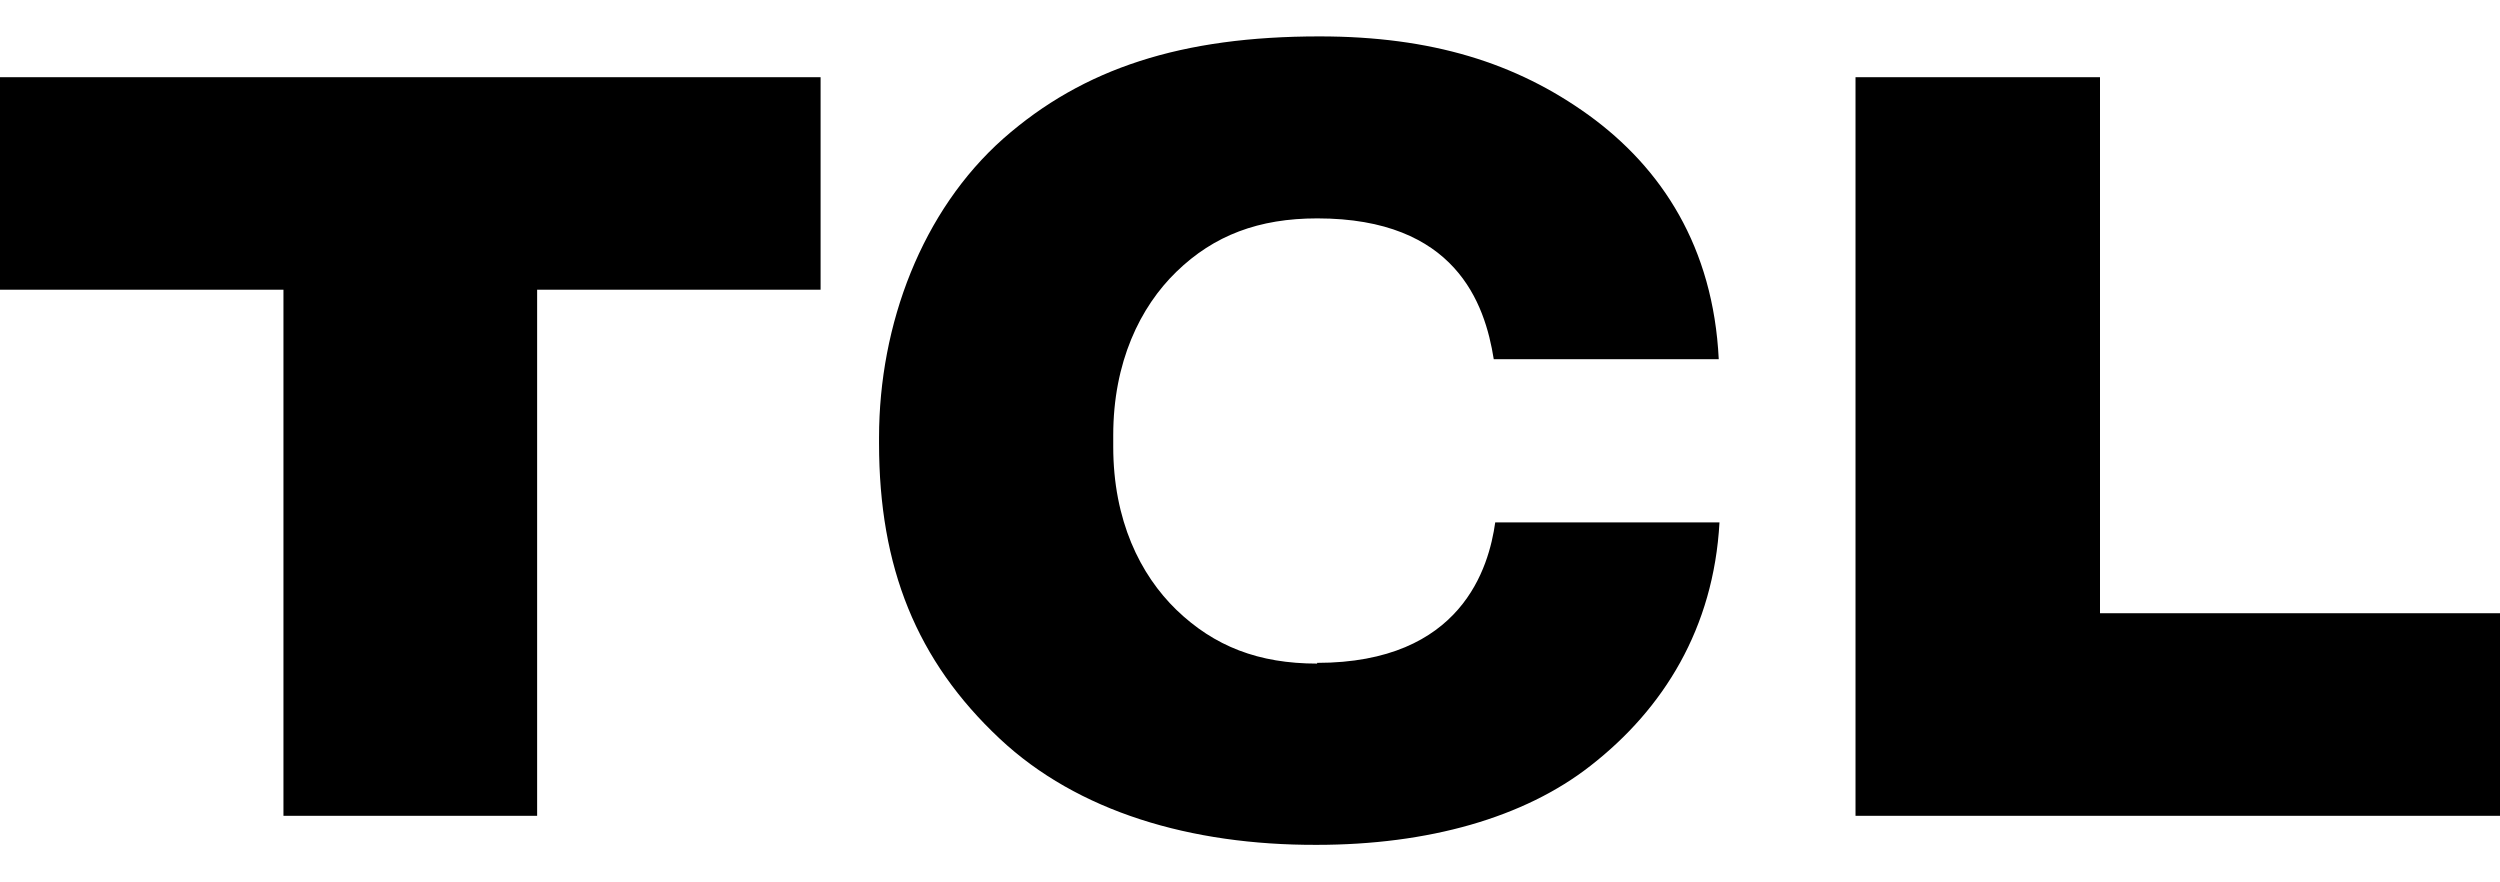 <?xml version="1.0" encoding="UTF-8"?>
<svg id="Ebene_1" xmlns="http://www.w3.org/2000/svg" version="1.1" viewBox="0 0 68 24">
  <!-- Generator: Adobe Illustrator 29.8.1, SVG Export Plug-In . SVG Version: 2.1.1 Build 2)  -->
  <defs>
    <style>
      .st0 {
        fill-rule: evenodd;
      }
    </style>
  </defs>
  <polygon id="Fill-1" class="st0" points="0 2.1 0 7.88 7.71 7.88 7.71 22.19 14.61 22.19 14.61 7.88 22.32 7.88 22.32 2.1 0 2.1"/>
  <path id="Fill-2" class="st0" d="M35.83,18.05c-1.6,0-2.8-.47-3.83-1.46-.99-.96-1.72-2.44-1.72-4.44v-.31c0-1.99.73-3.49,1.72-4.45,1.02-.99,2.24-1.45,3.83-1.45,3.76,0,4.56,2.31,4.8,3.83h6.12c-.15-3.05-1.55-5.2-3.54-6.64-1.97-1.42-4.27-2.14-7.32-2.14-3.74,0-6.42.86-8.6,2.78-2.21,1.96-3.38,5.05-3.38,8.13v.16c0,3.37,1.02,5.91,3.28,8.03,2.12,1.99,5.2,2.9,8.62,2.89,3.04,0,5.65-.74,7.45-2.15,1.99-1.55,3.35-3.74,3.51-6.62h-6.1c-.17,1.21-.9,3.82-4.85,3.82"/>
  <polygon id="Fill-5" class="st0" points="57.12 16.68 57.12 2.1 50.47 2.1 50.47 22.19 68 22.19 68 16.68 57.12 16.68"/>
</svg>